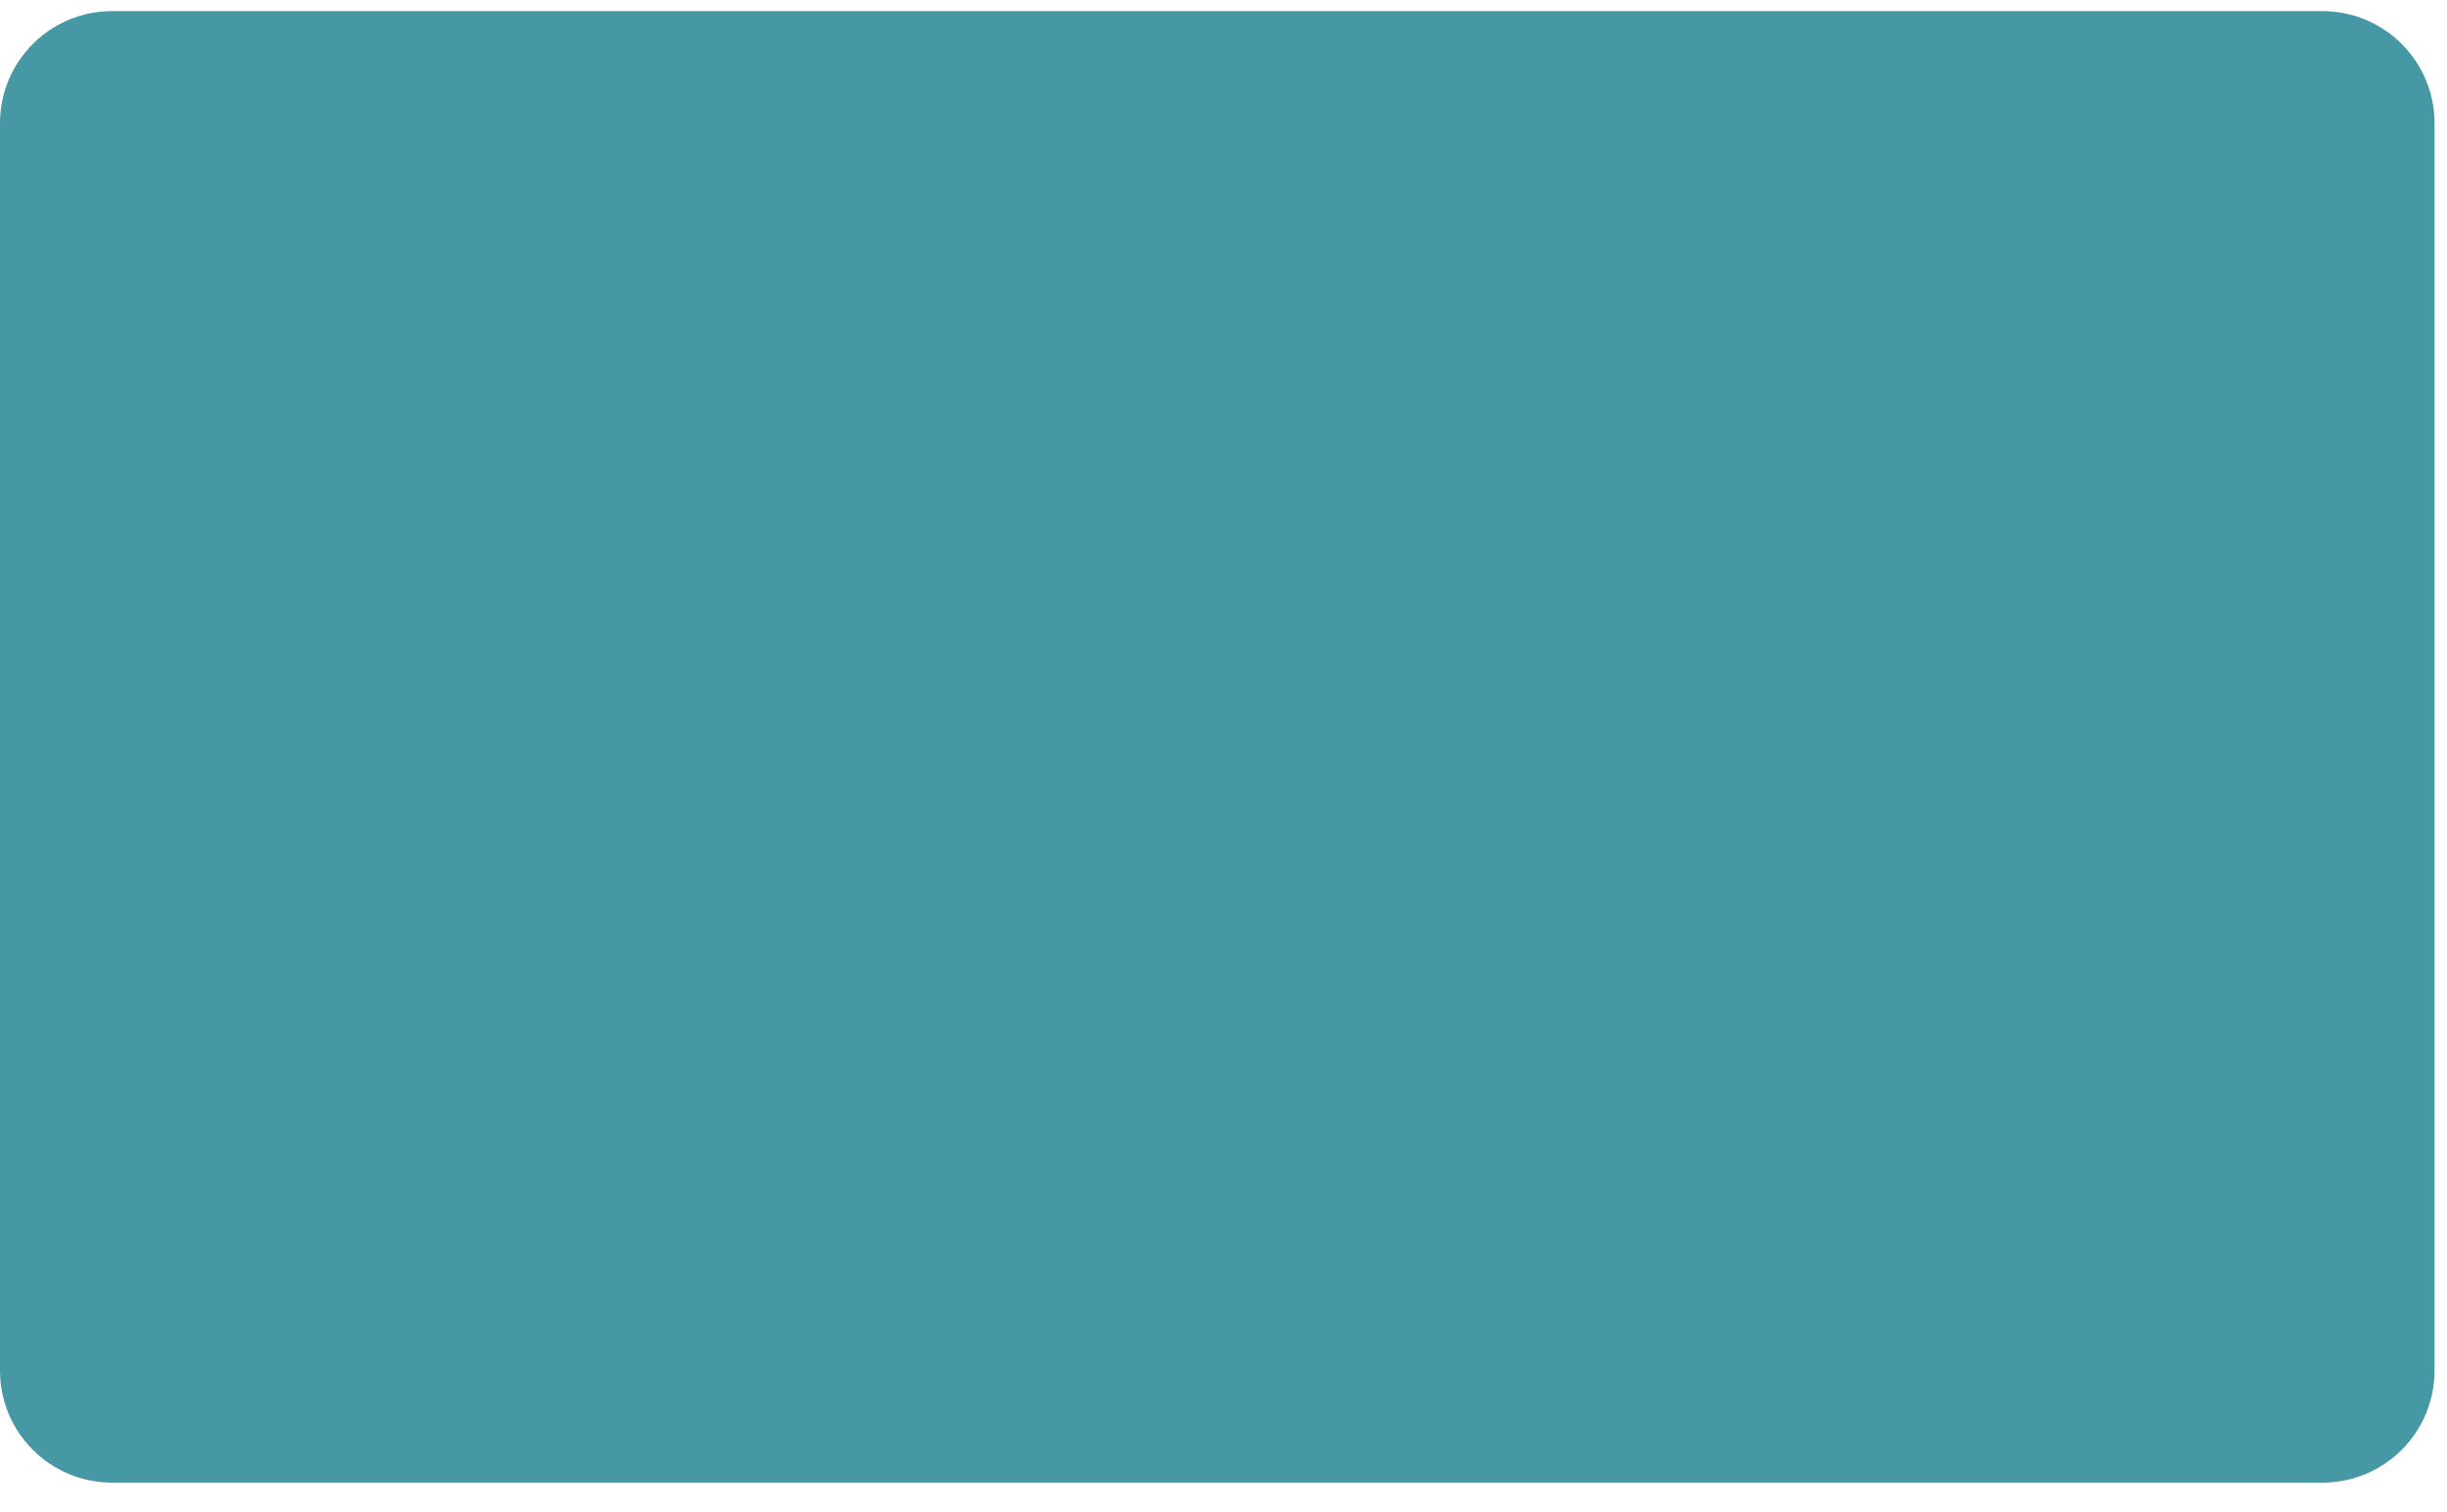 <svg width="55" height="34" viewBox="0 0 55 34" fill="none" xmlns="http://www.w3.org/2000/svg">
<path d="M52.2 0.25H2.52C1.128 0.25 0 1.378 0 2.77V30.81C0 32.202 1.128 33.33 2.52 33.33H52.2C53.592 33.33 54.72 32.202 54.72 30.81V2.77C54.72 1.378 53.592 0.25 52.2 0.25Z" fill="#4798A5"/>
</svg>
